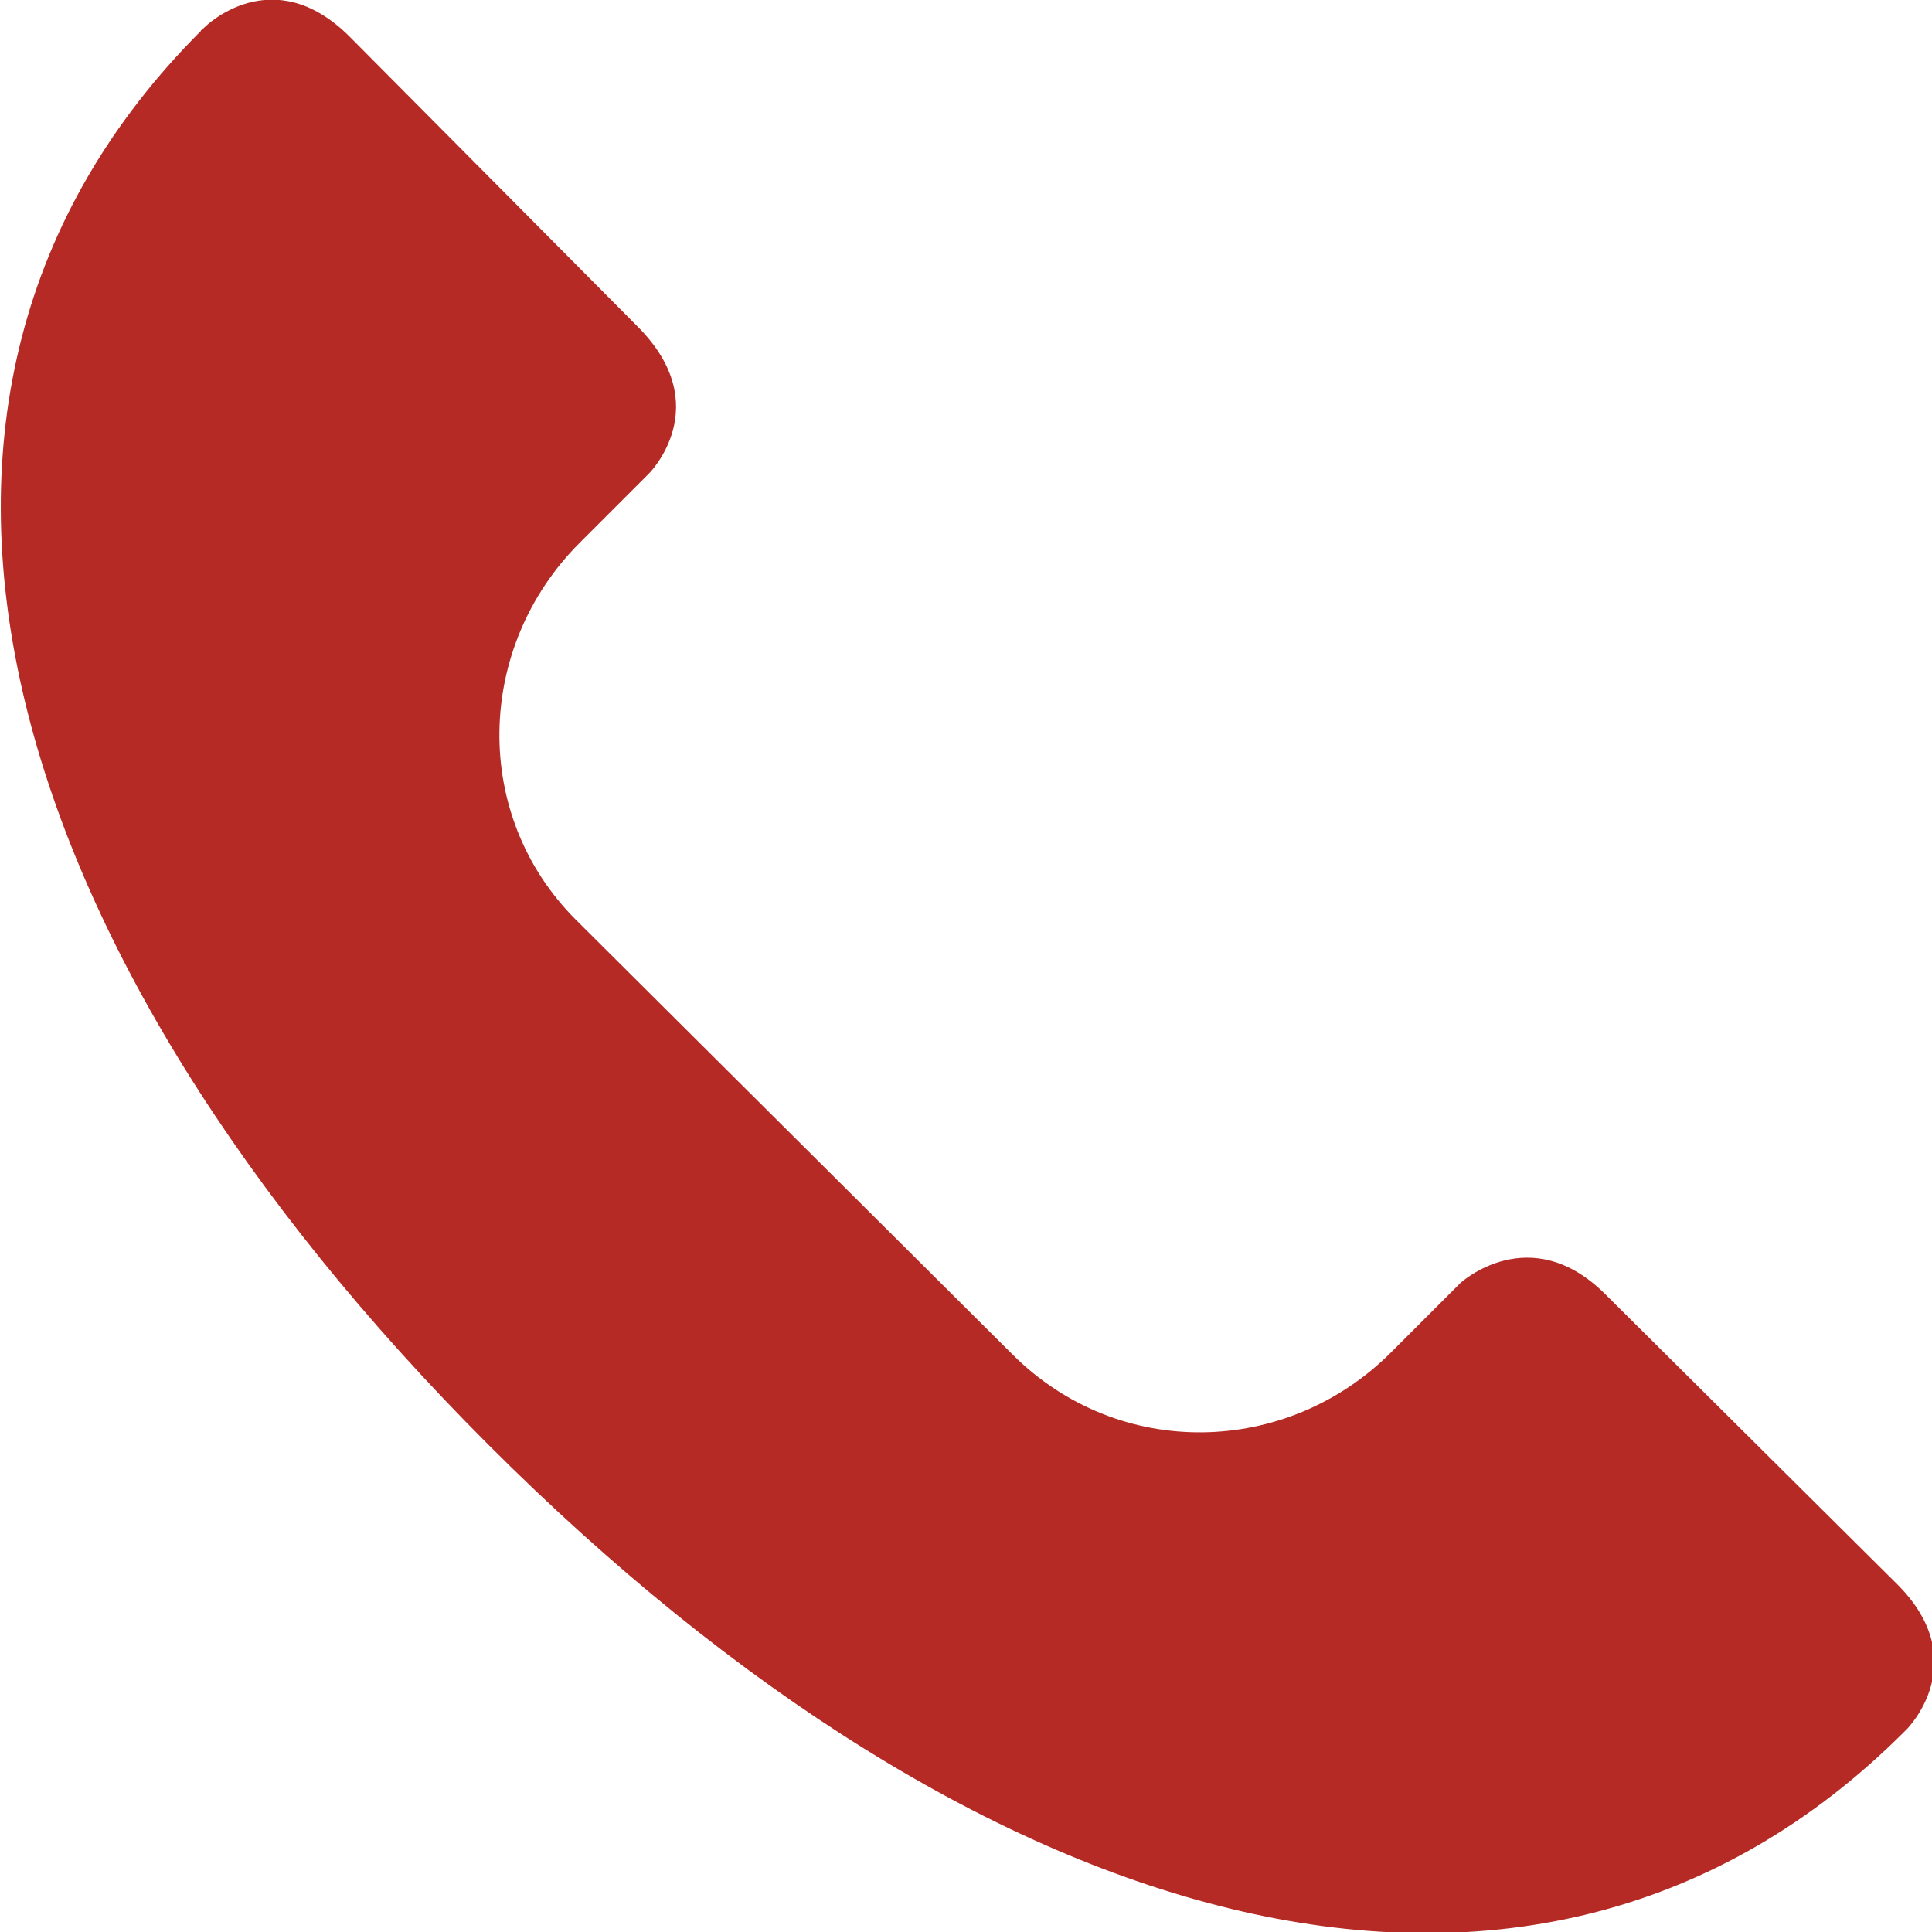 <?xml version="1.0" encoding="utf-8"?>
<!-- Generator: Adobe Illustrator 27.7.0, SVG Export Plug-In . SVG Version: 6.00 Build 0)  -->
<svg version="1.1" id="圖層_1" xmlns="http://www.w3.org/2000/svg" xmlns:xlink="http://www.w3.org/1999/xlink" x="0px" y="0px"
	 viewBox="0 0 100 100" style="enable-background:new 0 0 100 100;" xml:space="preserve">
<style type="text/css">
	.st0{fill:#B52A25;}
</style>
<path class="st0" d="M83.1,67c-3.9-3.9-7.5-0.6-7.5-0.6L72,70c-5.4,5.4-14.1,5.6-19.6,0.1L29.8,47.6c-5.4-5.4-5.2-14.1,0.2-19.5
	l3.6-3.6c0,0,3.5-3.5-0.6-7.6L18.1,1.9c-4-4-7.5-0.5-7.5-0.5c-0.3,0.3-0.2,0.1-0.2,0.2c-19,19-10.6,47.7,14.9,73.2
	c25.5,25.5,54.1,33.9,73.2,14.9c0,0-0.1,0.1,0.2-0.2c0,0,3.5-3.5-0.5-7.5L83.1,67z"/>
</svg>
